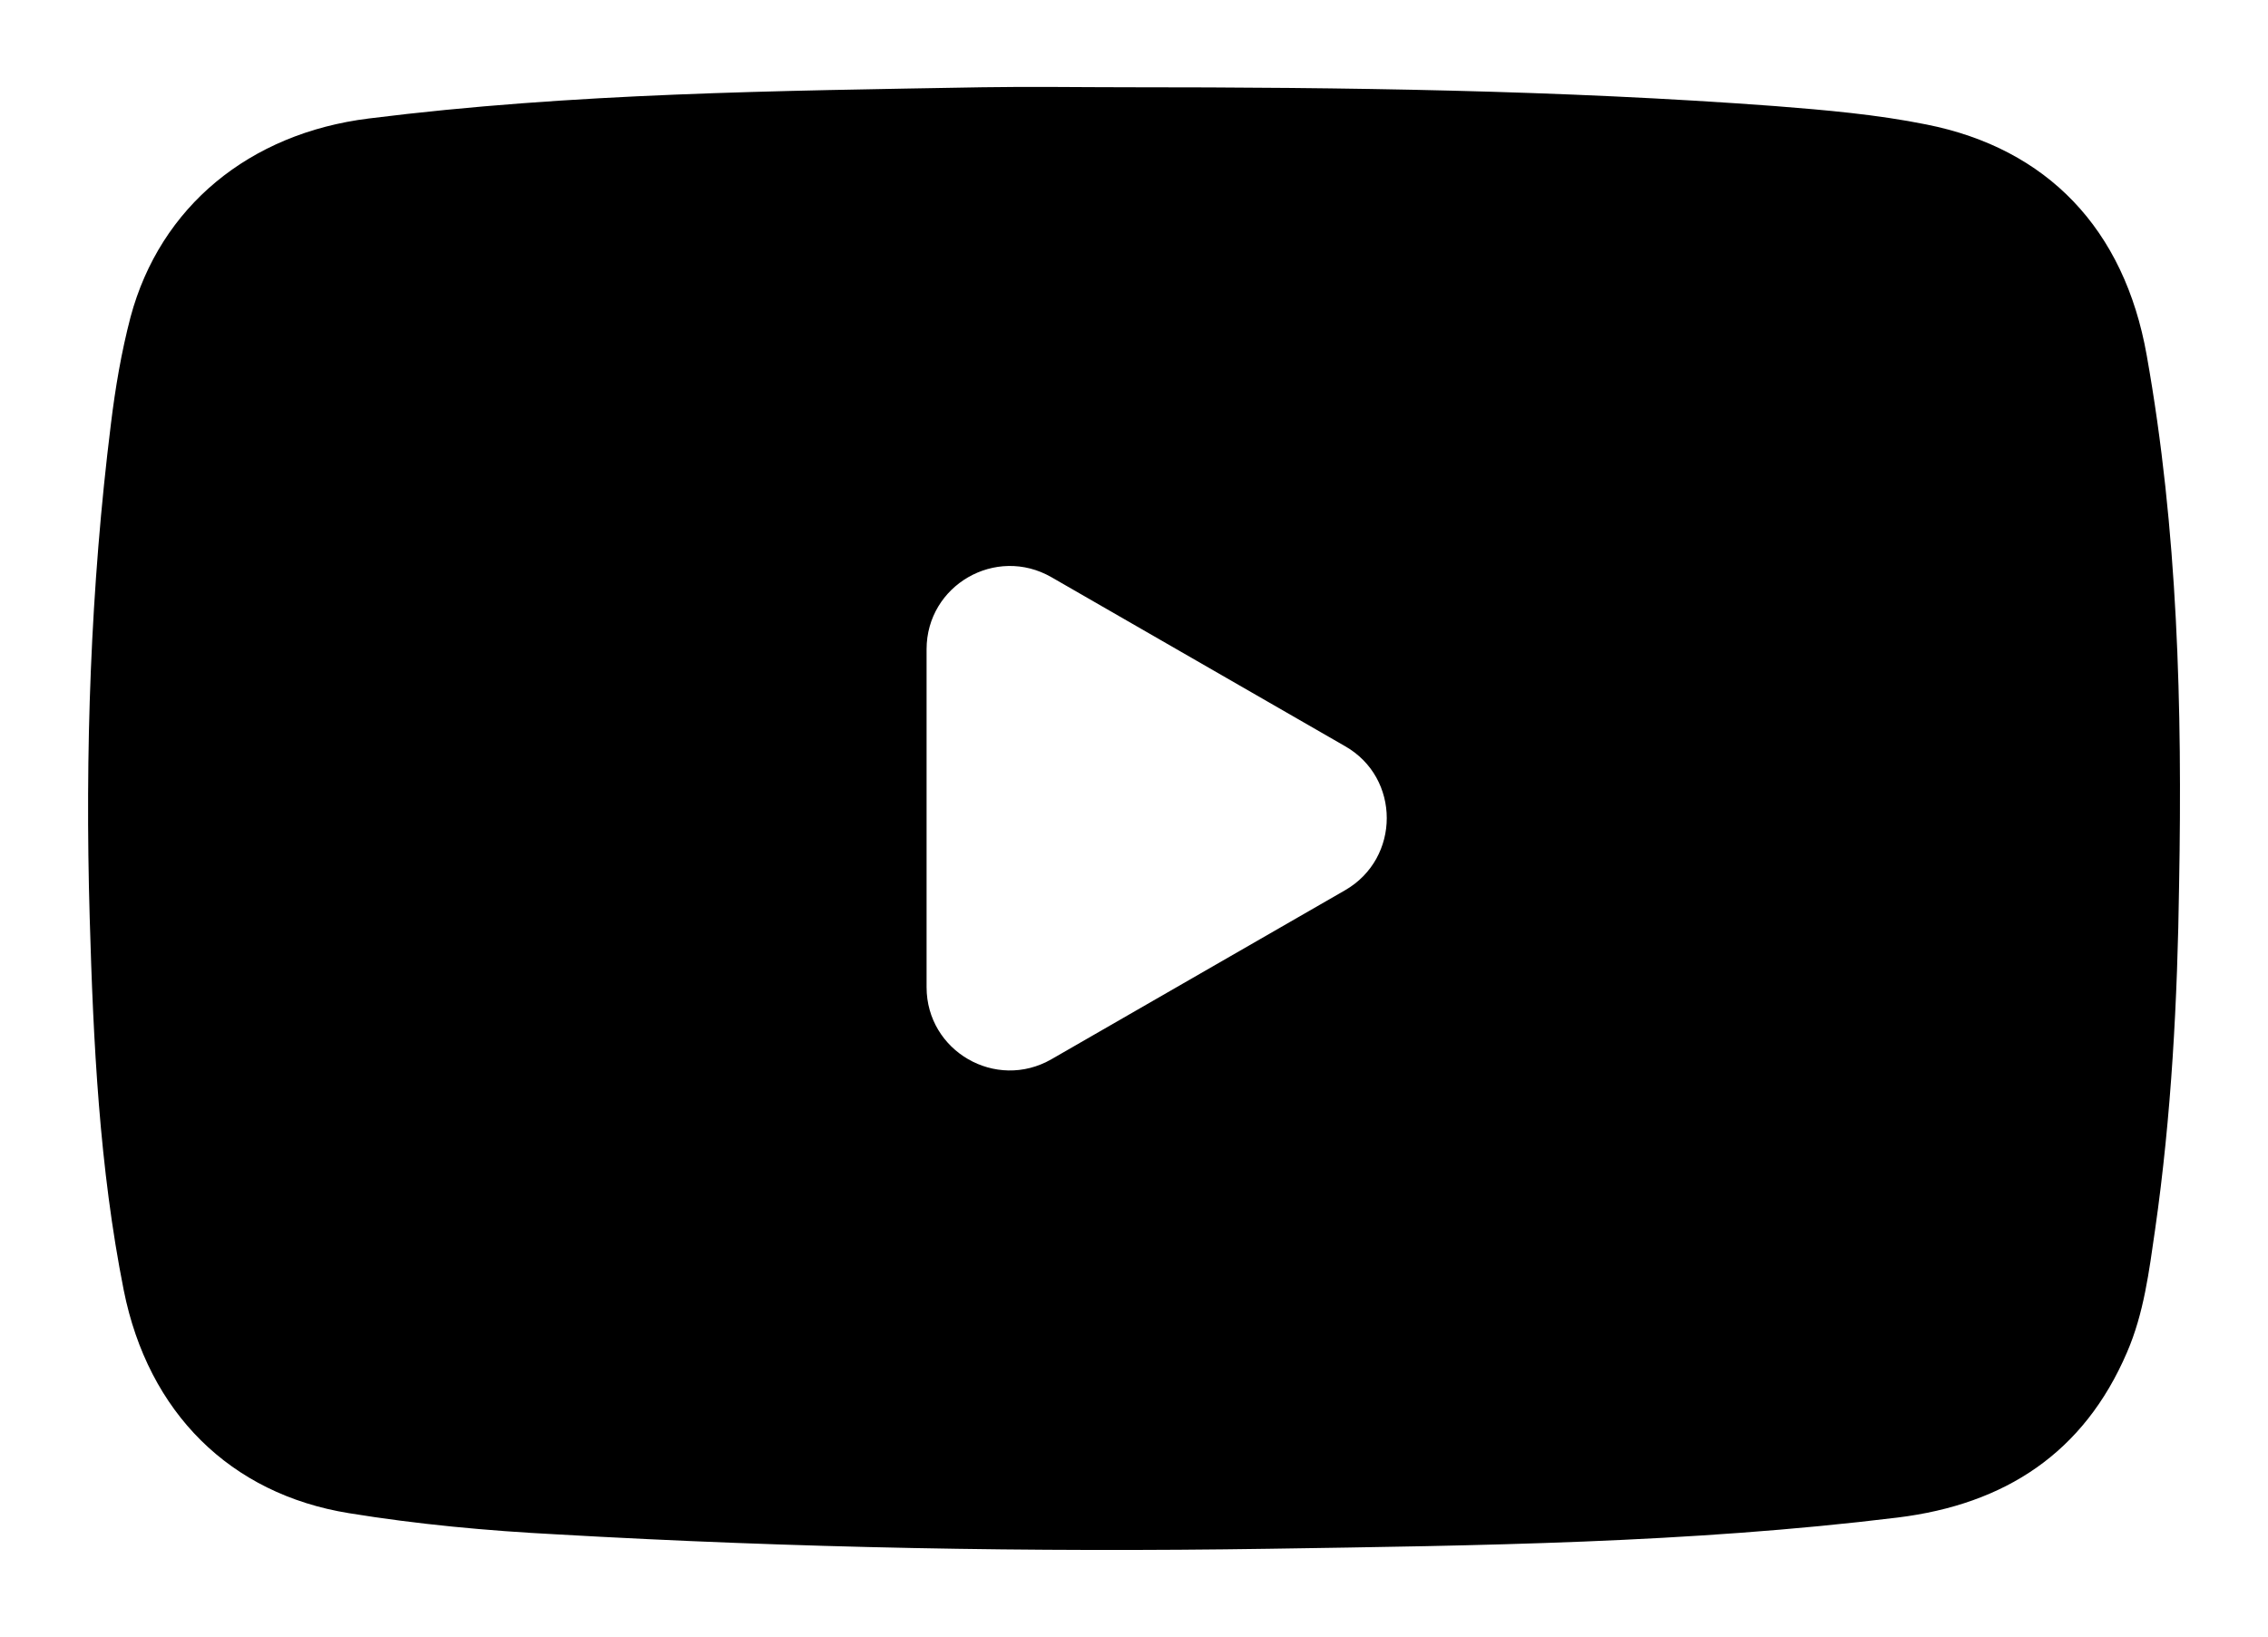 <?xml version="1.0" encoding="utf-8"?>
<!-- Generator: Adobe Illustrator 28.0.0, SVG Export Plug-In . SVG Version: 6.00 Build 0)  -->
<svg version="1.1" id="Layer_1" xmlns="http://www.w3.org/2000/svg" xmlns:xlink="http://www.w3.org/1999/xlink" x="0px" y="0px"
	 viewBox="0 0 566.4 409" style="enable-background:new 0 0 566.4 409;" xml:space="preserve">
<style type="text/css">
	.st0{fill:#00D4D4;}
</style>
<g>
	<path className="st0" d="M536.1,88.7c-5.6-31.5-24.8-51.6-55-57.6c-12.4-2.5-25.1-3.6-37.8-4.6c-53.8-4-107.6-4.7-161.5-4.7
		c-12.1,0-24.3-0.2-36.5,0c-51.1,0.9-102.3,1.4-153.2,7.8C62.3,33.3,40,51.6,32.6,79.2c-2.3,8.8-3.8,17.7-4.9,26.7
		c-5.1,41-6.5,82.1-5.3,123.3c0.9,31.2,2.4,62.4,8.5,93.1c6.1,30.6,26.6,50.9,56.2,55.7c17.2,2.8,34.5,4.4,51.9,5.3
		c59.2,3.4,118.6,4.5,177.9,3.6c52.4-0.8,104.8-1.4,157-7.8c26.8-3.3,46.5-16.1,57.3-41.3c4.2-9.7,5.5-20.2,7-30.6
		c4.1-28.6,5.6-57.4,6-86.3C545,176.7,543.9,132.4,536.1,88.7z M335.9,222.4c-24.5,14.1-48.8,28.1-73.3,42.2c-13.9,8-31.2-2-31.2-18
		v-84.4c0-16,17.3-26,31.2-18c24.5,14.1,48.8,28.1,73.3,42.2C349.8,194.3,349.8,214.4,335.9,222.4z"/>
</g>
</svg>
